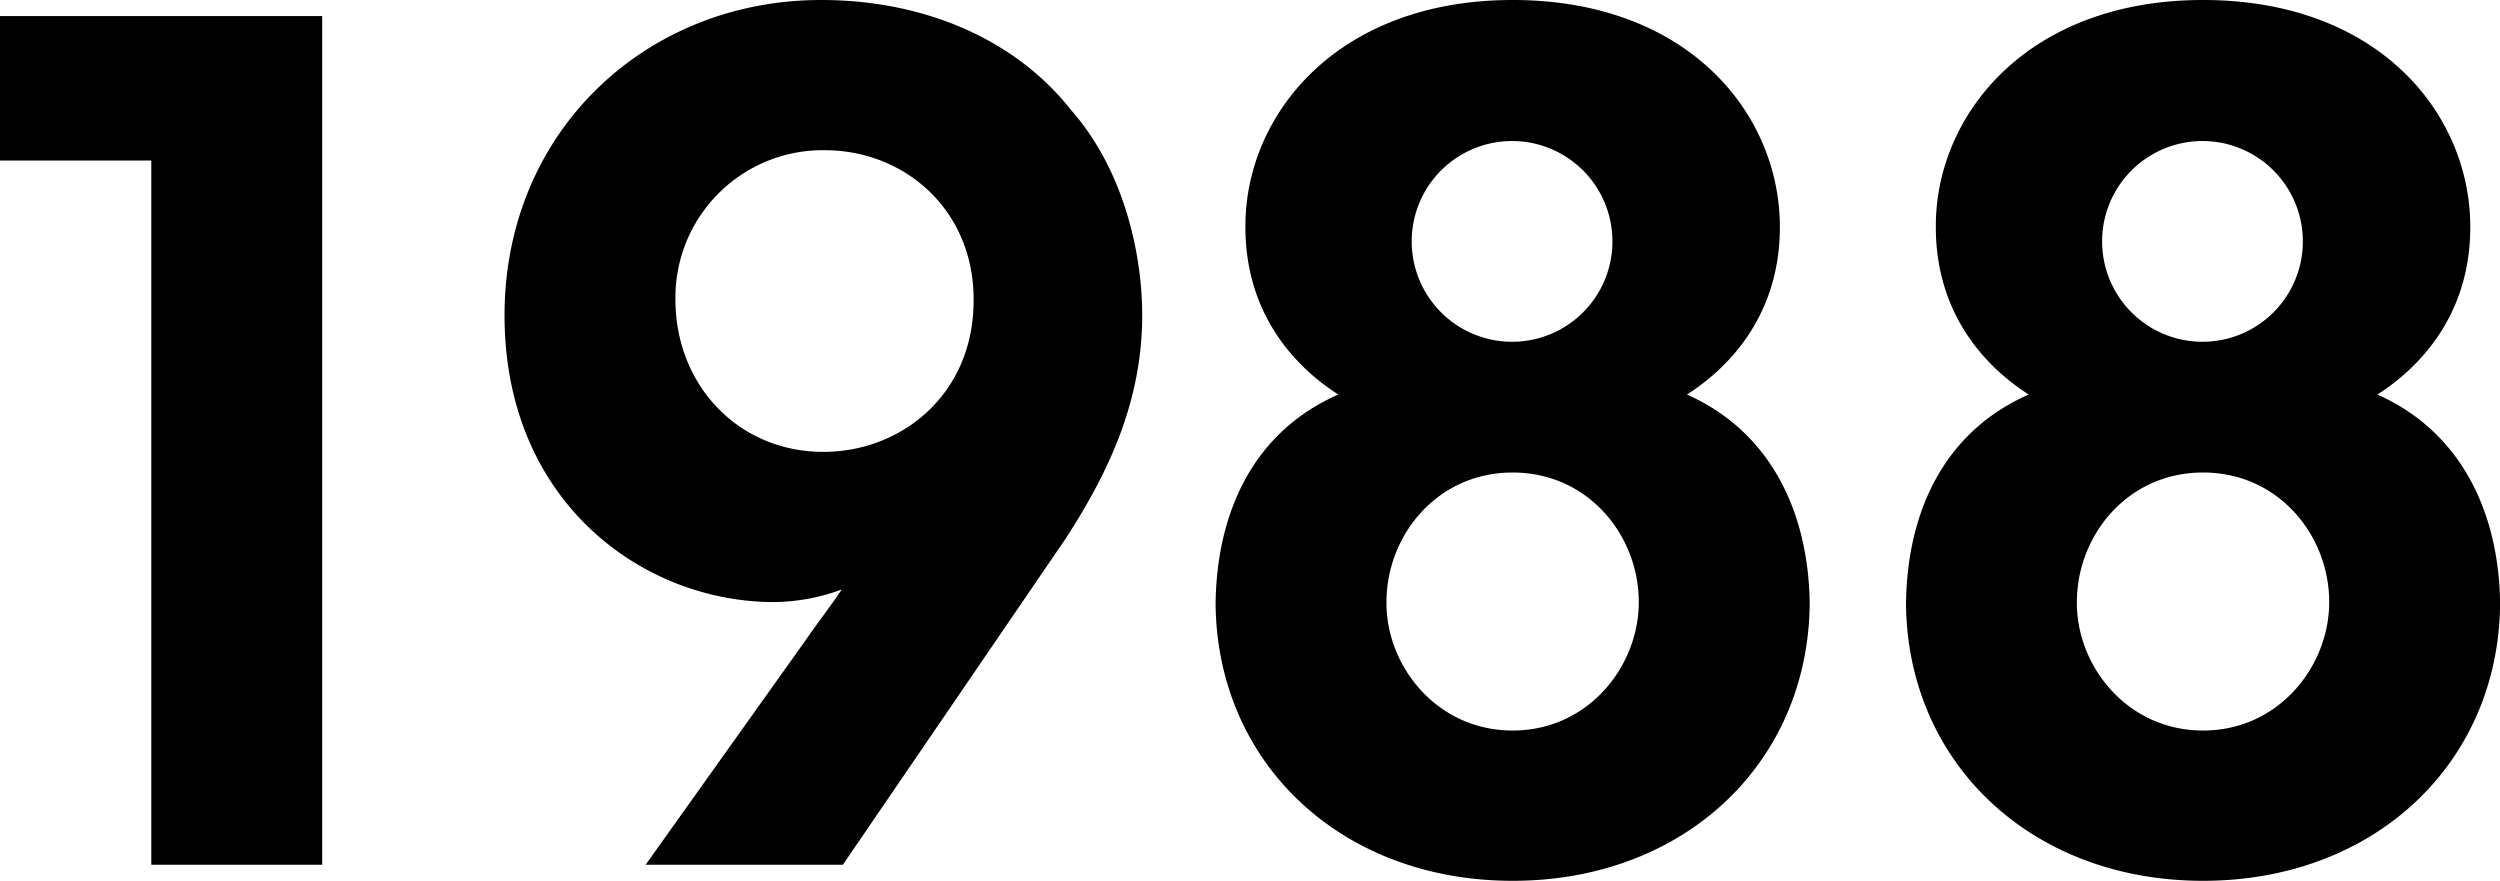 <svg height="134.41" viewBox="0 0 381.469 134.41" width="381.469" xmlns="http://www.w3.org/2000/svg"><path d="m83.651 8691.79h26.075v-129.5h-49.176v22.05h23.1v107.45zm105.523 0 33.951-49.7c6.125-9.45 11.725-20.48 11.725-34.13 0-9.8-2.975-22.4-10.85-31.32-8.4-10.68-22.226-16.8-38.151-16.8-26.775 0-48.3 20.12-48.3 48.12 0 28.53 21.176 43.75 41.126 43.75a30.74 30.74 0 0 0 10.325-1.92c-1.75 2.62-3.675 5.07-5.6 7.87l-24.325 34.13h30.1zm19.951-86.1c0 14.35-11.026 23.1-22.926 23.1-12.95 0-22.575-10.15-22.575-23.28a22.485 22.485 0 0 1 22.75-22.75c12.25 0 22.751 9.1 22.751 22.75zm41.472-11.2c0 14 8.4 21.87 14.175 25.55-13.125 5.77-18.55 18.2-18.725 31.85.175 24.32 19.075 42.35 45.325 42.35s45.151-18.03 45.326-42.35c-.175-13.65-5.775-26.08-18.725-31.85 5.775-3.68 14.175-11.55 14.175-25.55 0-17.33-14-34.65-40.776-34.65s-40.775 17.5-40.775 34.47zm25.375 2.1a15.315 15.315 0 1 1 0 .17zm-3.85 55.12c0-10.15 7.7-19.77 19.25-19.77s19.251 9.62 19.251 19.77c0 9.8-7.7 19.6-19.251 19.6s-19.25-9.8-19.25-19.42zm83.823-57.22c0 14 8.4 21.87 14.175 25.55-13.125 5.77-18.55 18.2-18.725 31.85.175 24.32 19.075 42.35 45.326 42.35s45.15-18.03 45.325-42.35c-.175-13.65-5.775-26.08-18.725-31.85 5.775-3.68 14.175-11.55 14.175-25.55 0-17.33-14-34.65-40.775-34.65s-40.776 17.5-40.776 34.47zm25.375 2.1a15.315 15.315 0 1 1 0 .17zm-3.85 55.12c0-10.15 7.7-19.77 19.251-19.77s19.25 9.62 19.25 19.77c0 9.8-7.7 19.6-19.25 19.6s-19.251-9.8-19.251-19.42z" fill-rule="evenodd" transform="translate(-60.563 -8559.84)"/></svg>